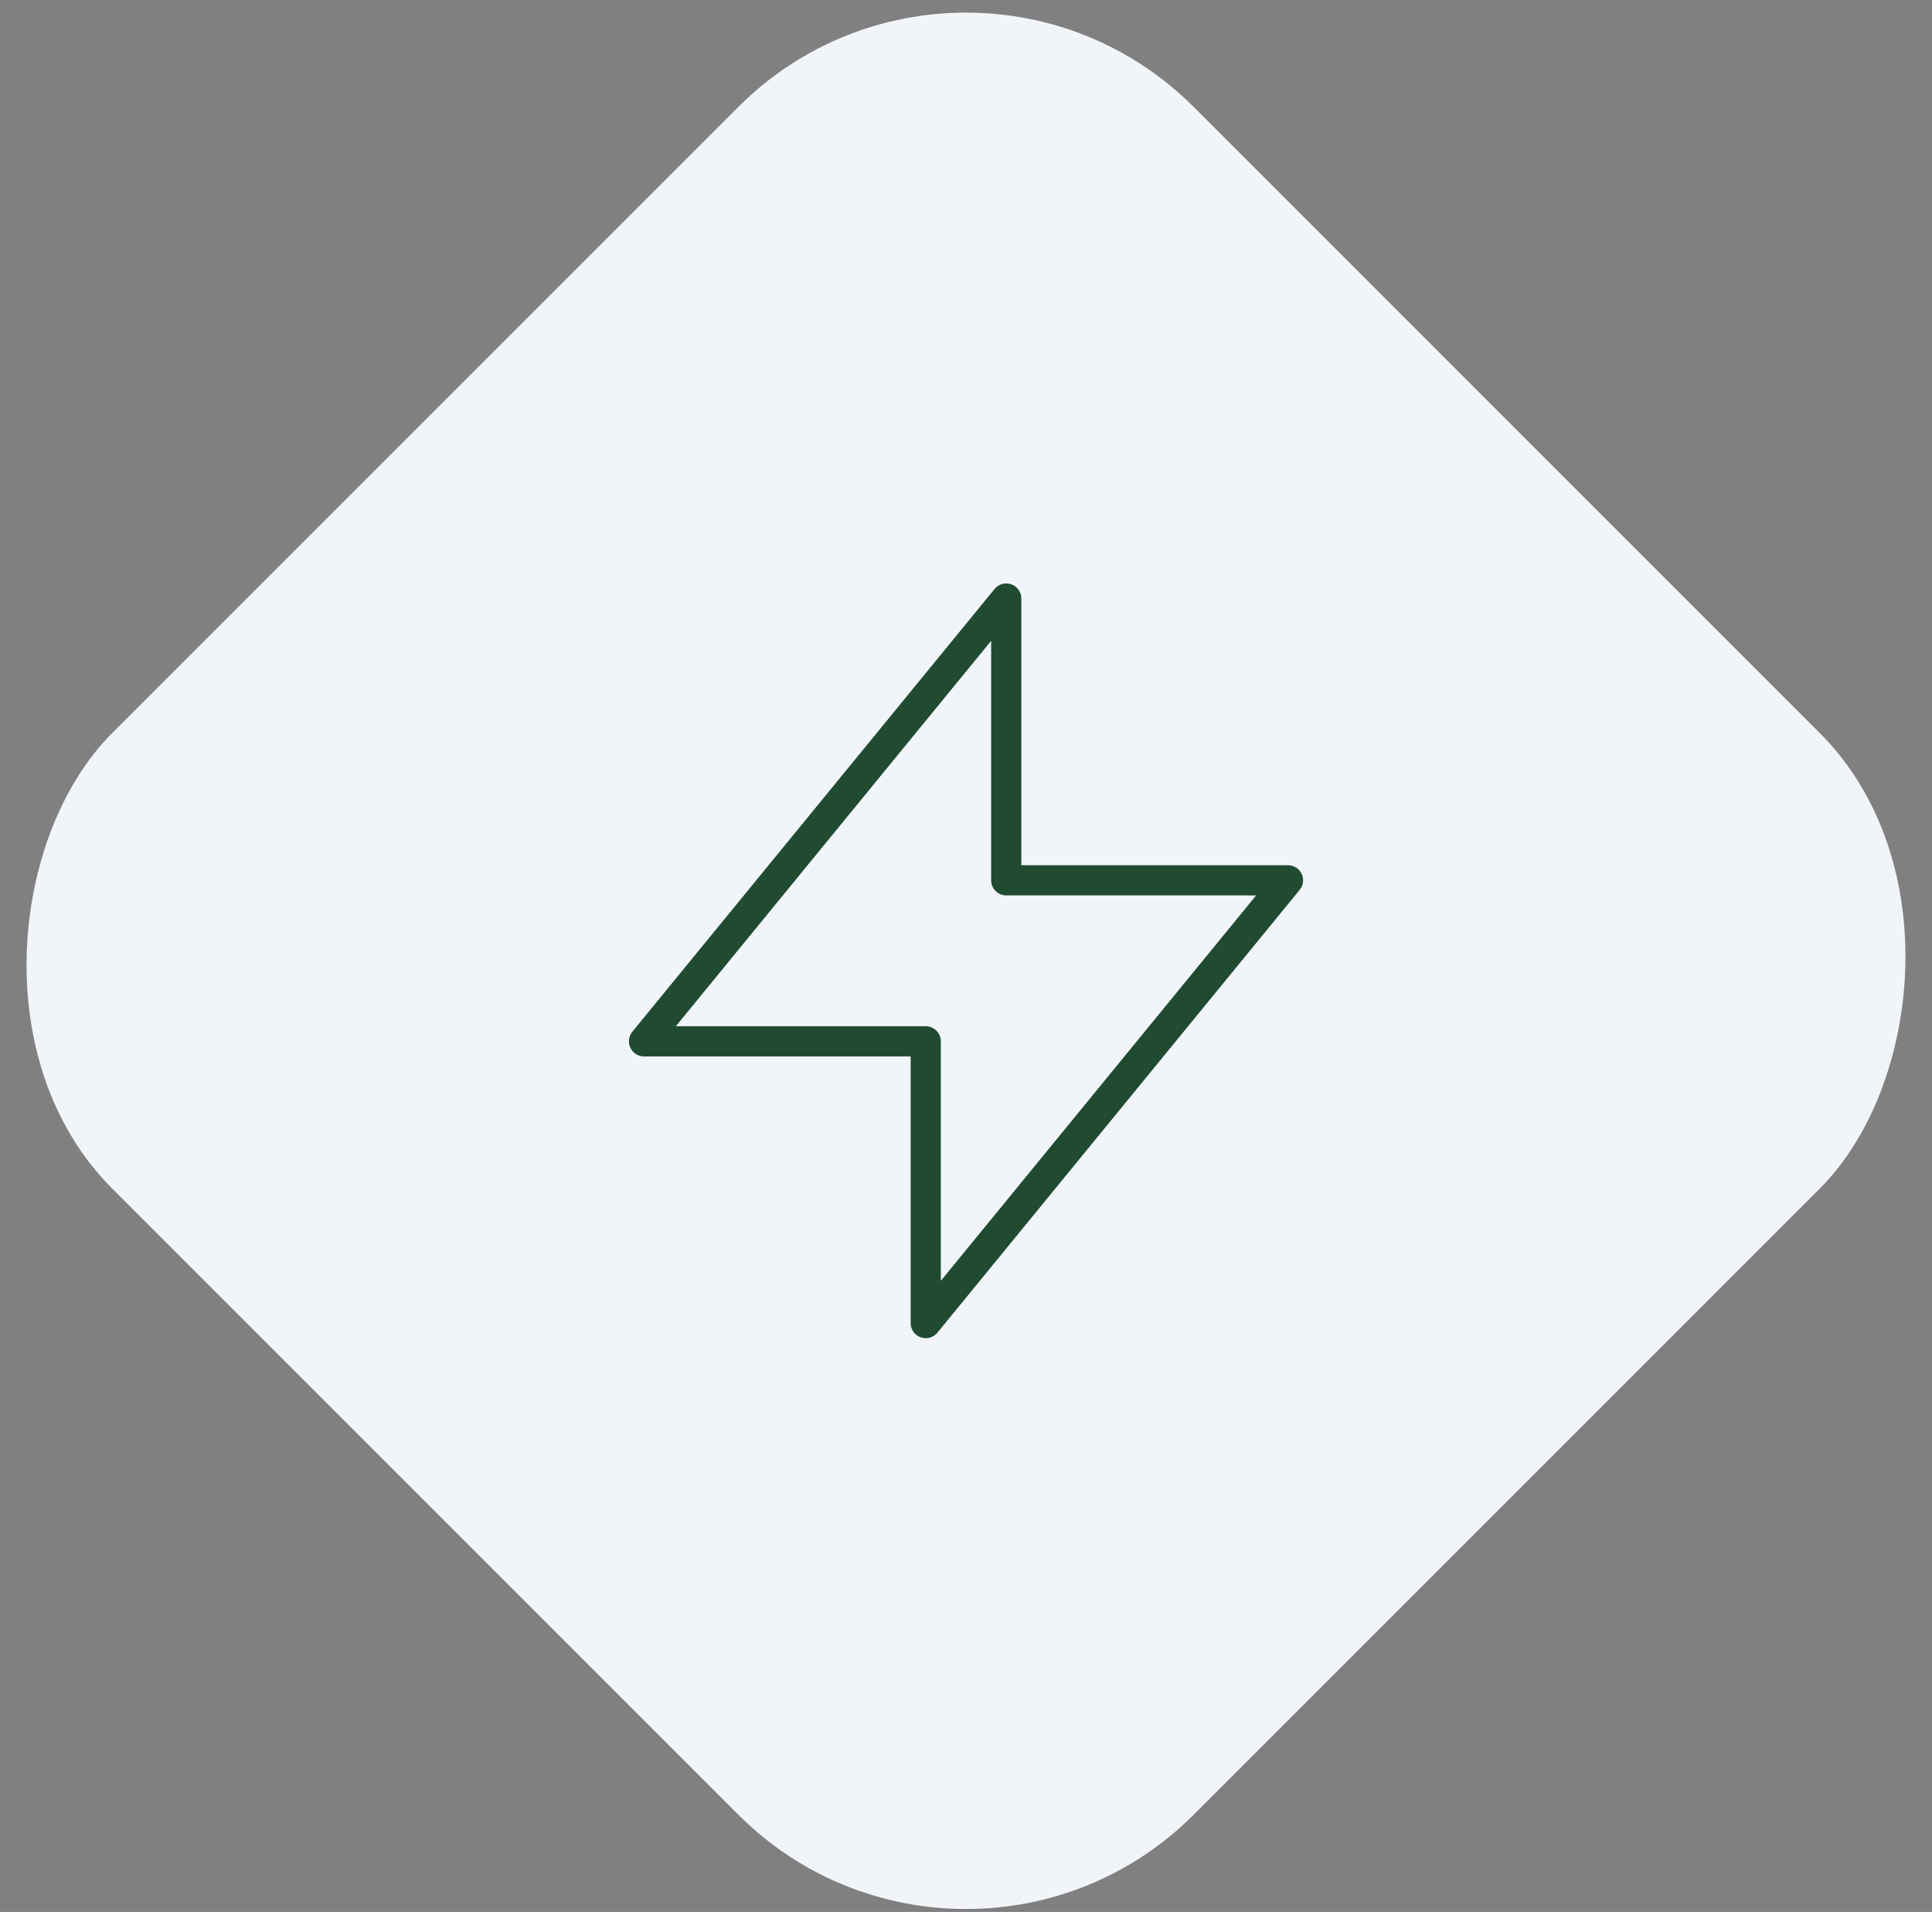 <?xml version="1.0" encoding="UTF-8"?> <svg xmlns="http://www.w3.org/2000/svg" width="96" height="95" viewBox="0 0 96 95"><rect x="0" y="0" width="96" height="95" fill="#808080" stroke="none"/><g fill="none" fill-rule="evenodd" transform="translate(-5.74 -6)"><rect width="76" height="76" x="15.74" y="15.74" fill="#F1F5F9" rx="16" transform="rotate(45 53.74 53.74)"></rect><polygon stroke="#204B31" stroke-linecap="round" stroke-linejoin="round" stroke-width="1.5" points="18 14 18 0 0 22 14 22 14 36 32 14" transform="translate(37.74 35.74)"></polygon></g></svg> 